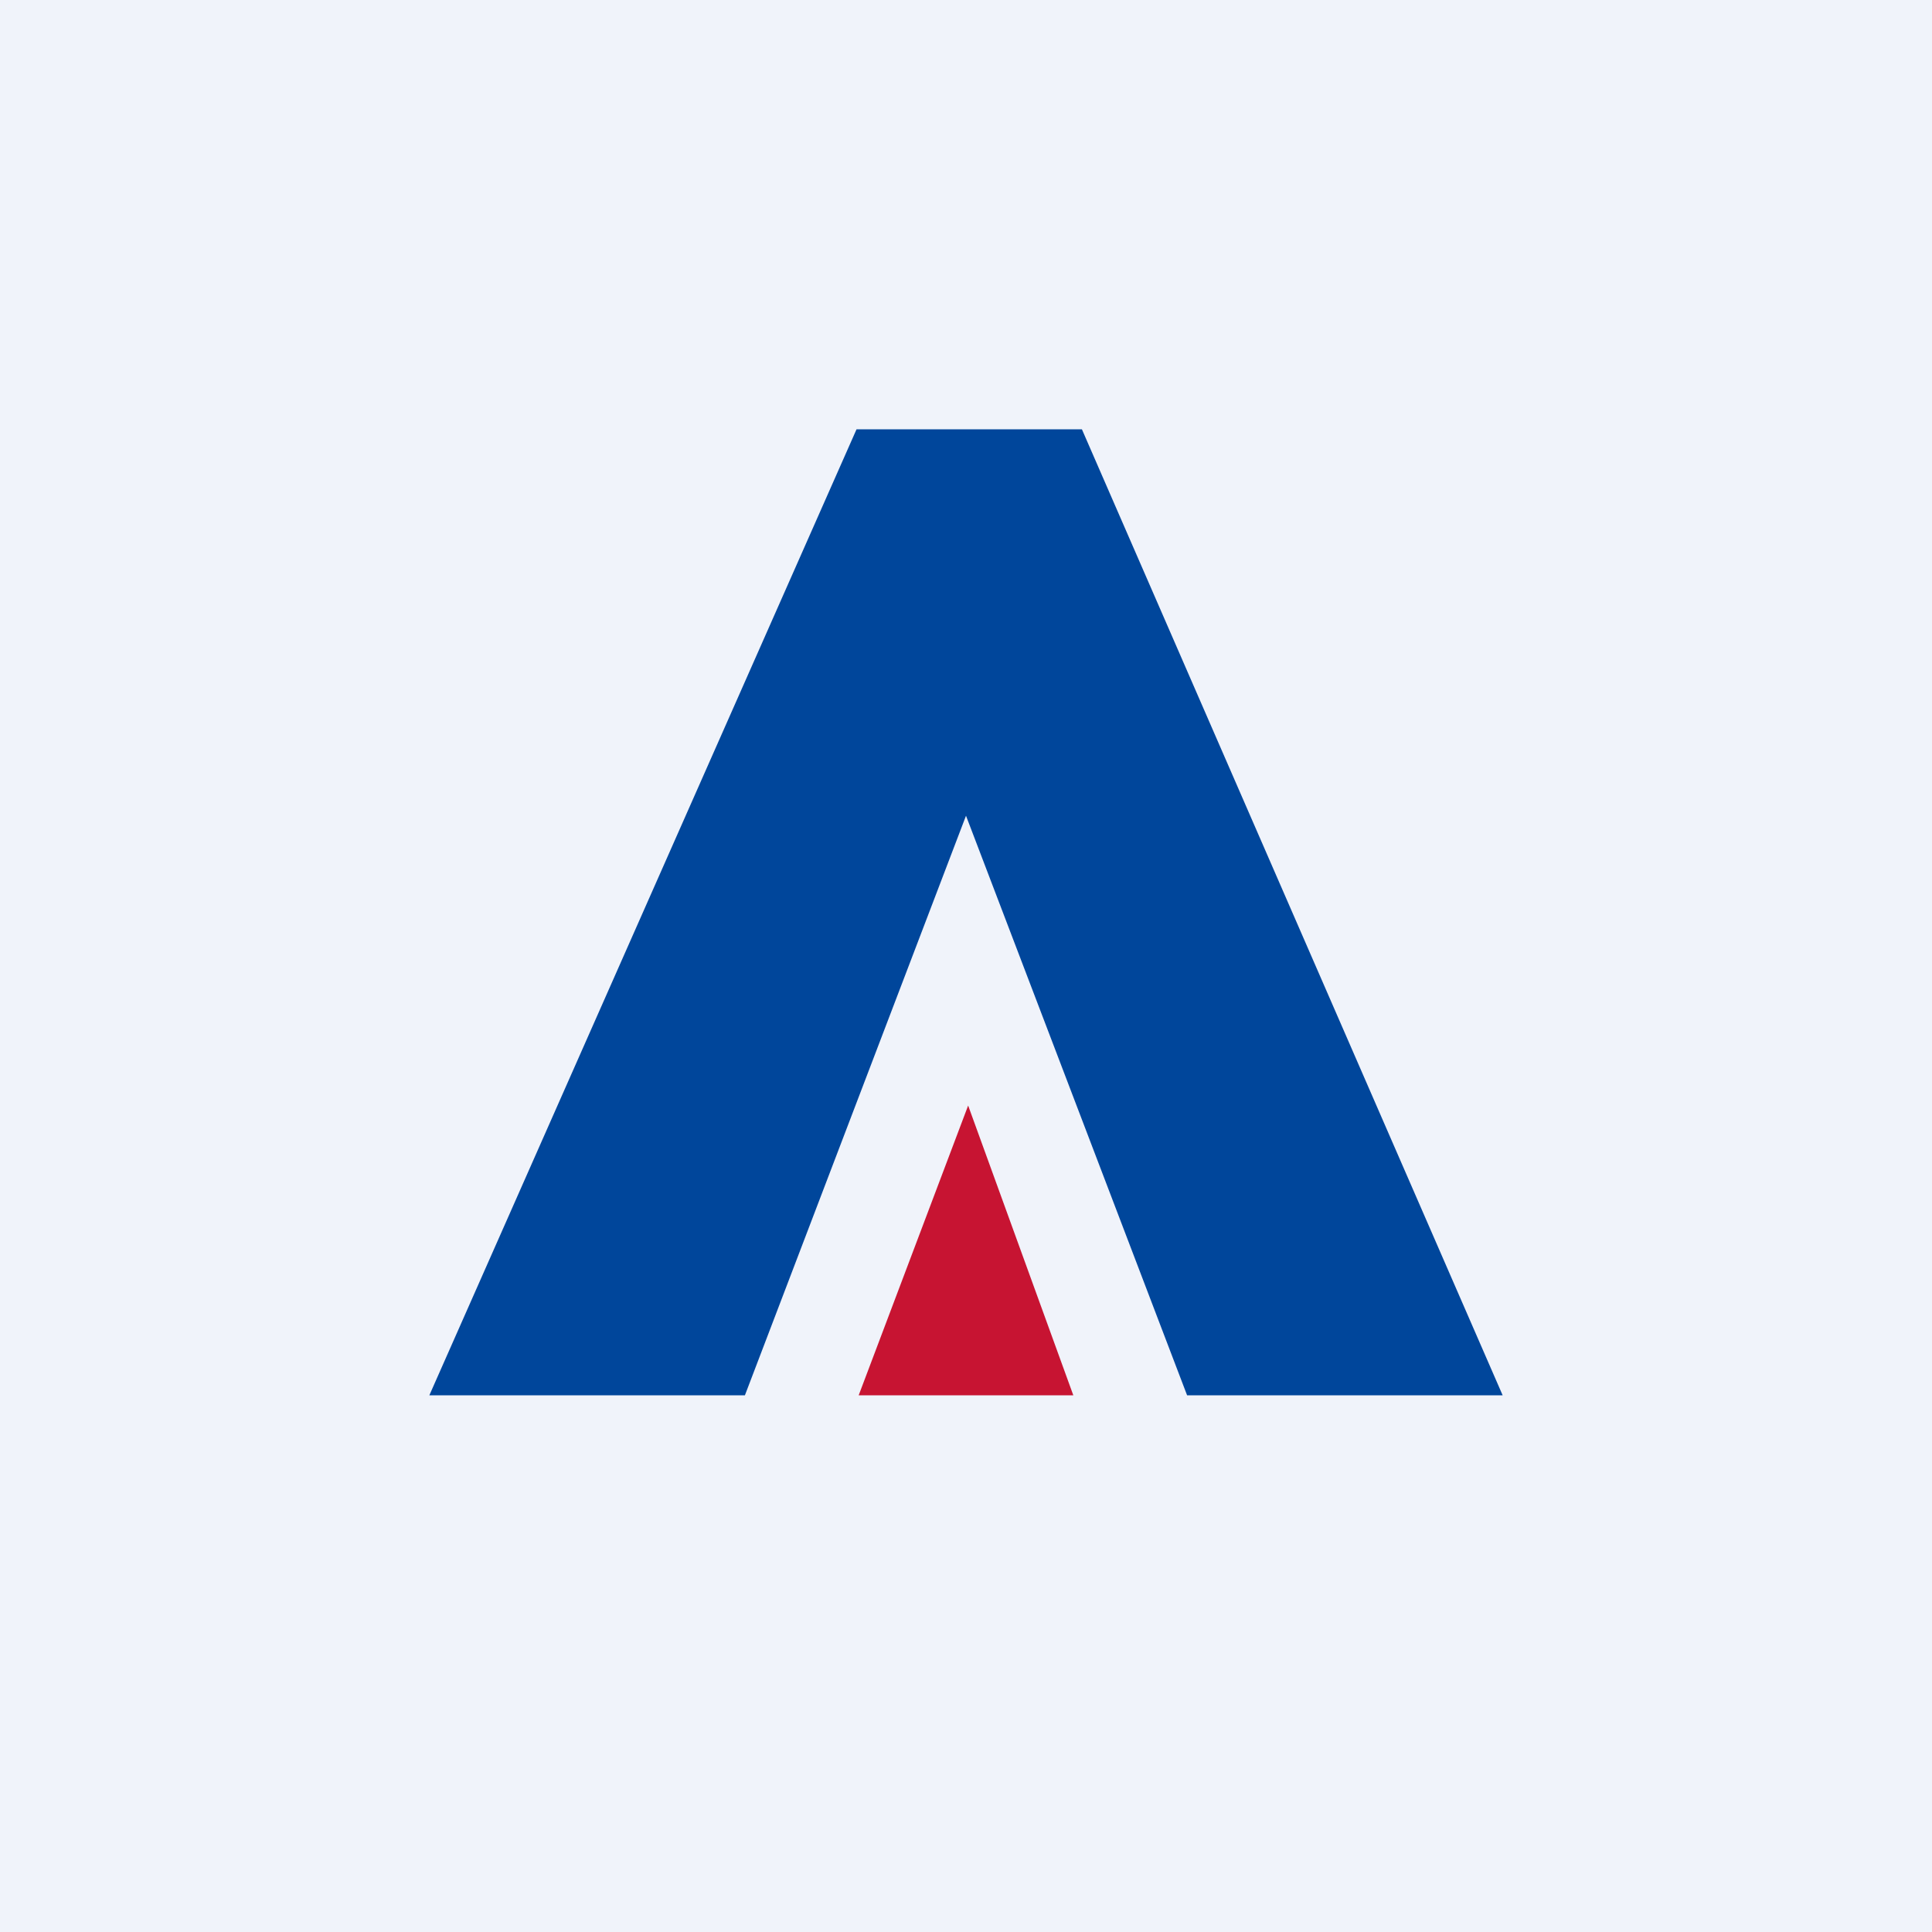 <!-- by TradingView --><svg width="18" height="18" viewBox="0 0 18 18" xmlns="http://www.w3.org/2000/svg"><path fill="#F0F3FA" d="M0 0h18v18H0z"/><path d="M7.98 4h2.1L14 13h-2.94L9 7.6 6.94 13H4l3.98-9Z" fill="#00469B"/><path d="M9.02 10.3 10 13H8l1.02-2.7Z" fill="#C71432"/></svg>